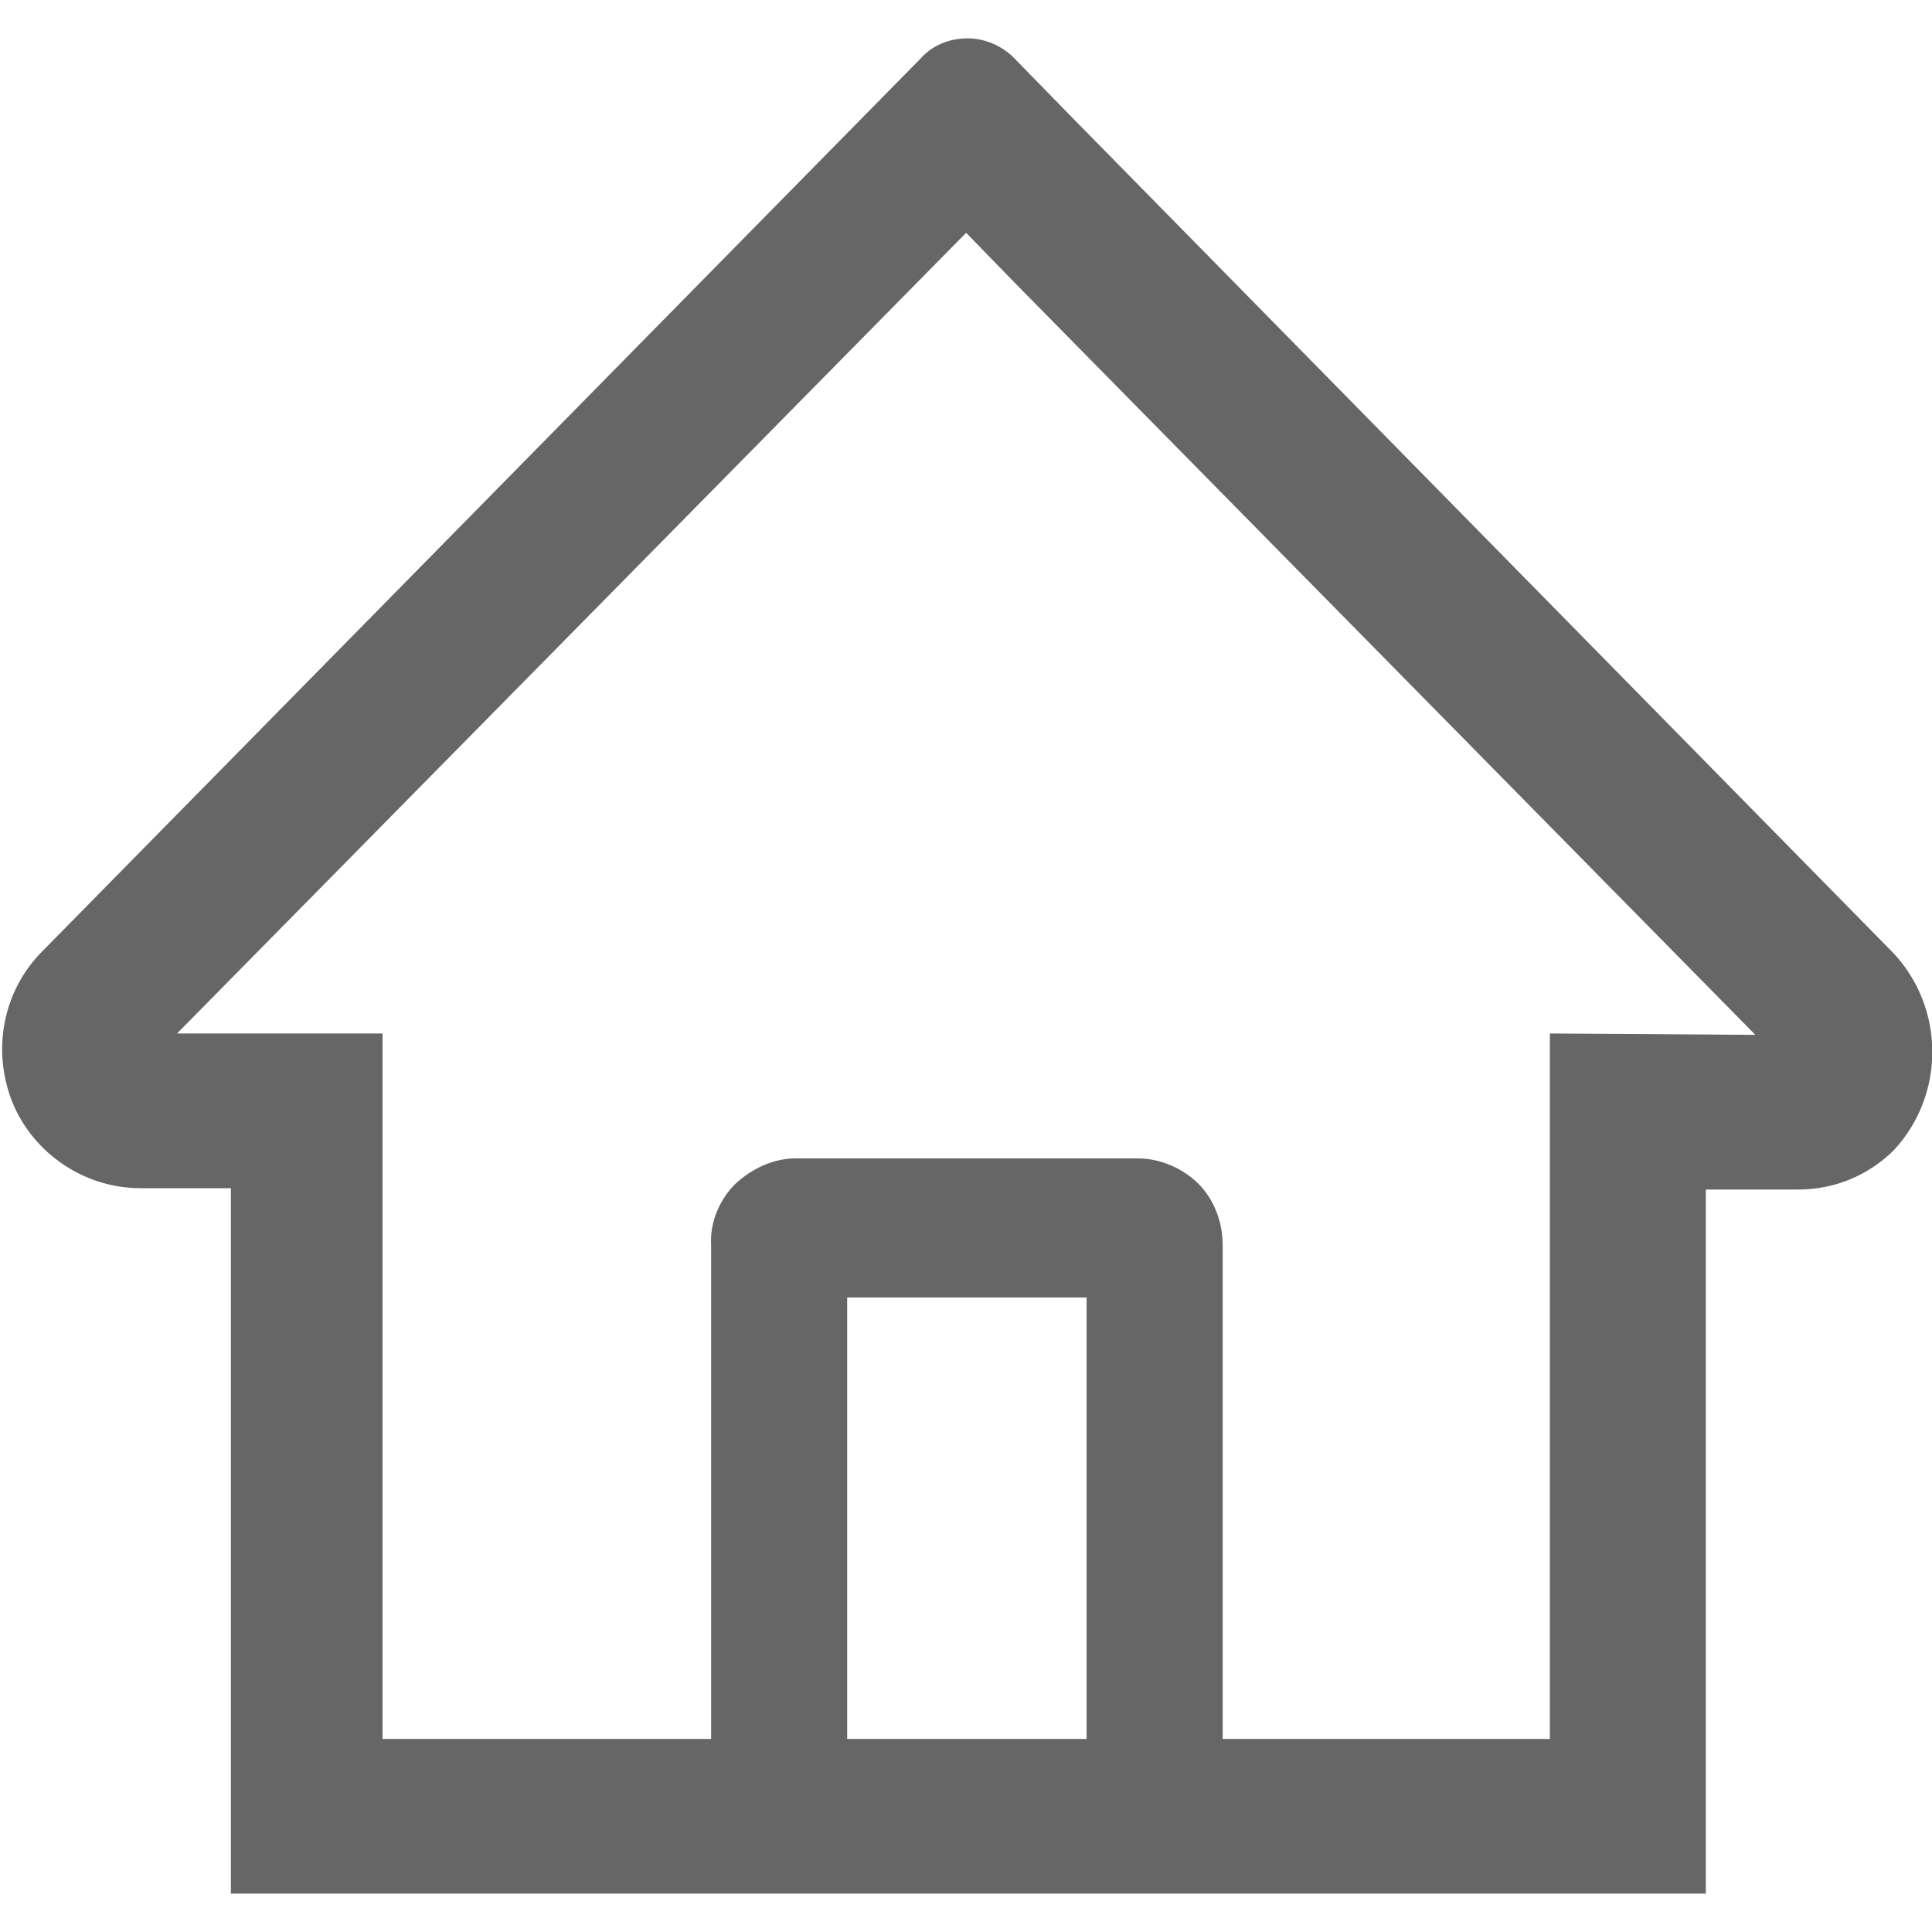 <svg width="14" height="14" viewBox="0 0 14 14" fill="none" xmlns="http://www.w3.org/2000/svg">
<g clip-path="url(#clip0_200_1022)">
<path d="M13.716 6.902L7.751 0.833L7.35 0.422C7.258 0.329 7.135 0.278 7.012 0.278C6.878 0.278 6.755 0.329 6.673 0.422L0.308 6.892C0.02 7.18 -0.062 7.612 0.092 7.993C0.246 8.363 0.616 8.61 1.016 8.61H1.673V13.722H12.361V8.62H13.028C13.295 8.62 13.541 8.517 13.726 8.332C14.096 7.931 14.096 7.303 13.716 6.902ZM7.864 12.601H6.139V9.402H7.874V12.601H7.864ZM11.231 7.489V12.601H8.86V9.021C8.86 8.857 8.798 8.692 8.685 8.579C8.572 8.466 8.408 8.394 8.244 8.394H5.769C5.605 8.394 5.451 8.466 5.328 8.579C5.215 8.692 5.143 8.857 5.153 9.021V12.601H2.772V7.489H1.283L7.001 1.687L7.361 2.057L12.72 7.499L11.231 7.489Z" fill="#666666"/>
</g>
<defs>
<clipPath id="clip0_200_1022">
<rect width="14" height="14" fill="white"/>
</clipPath>
</defs>
</svg>
